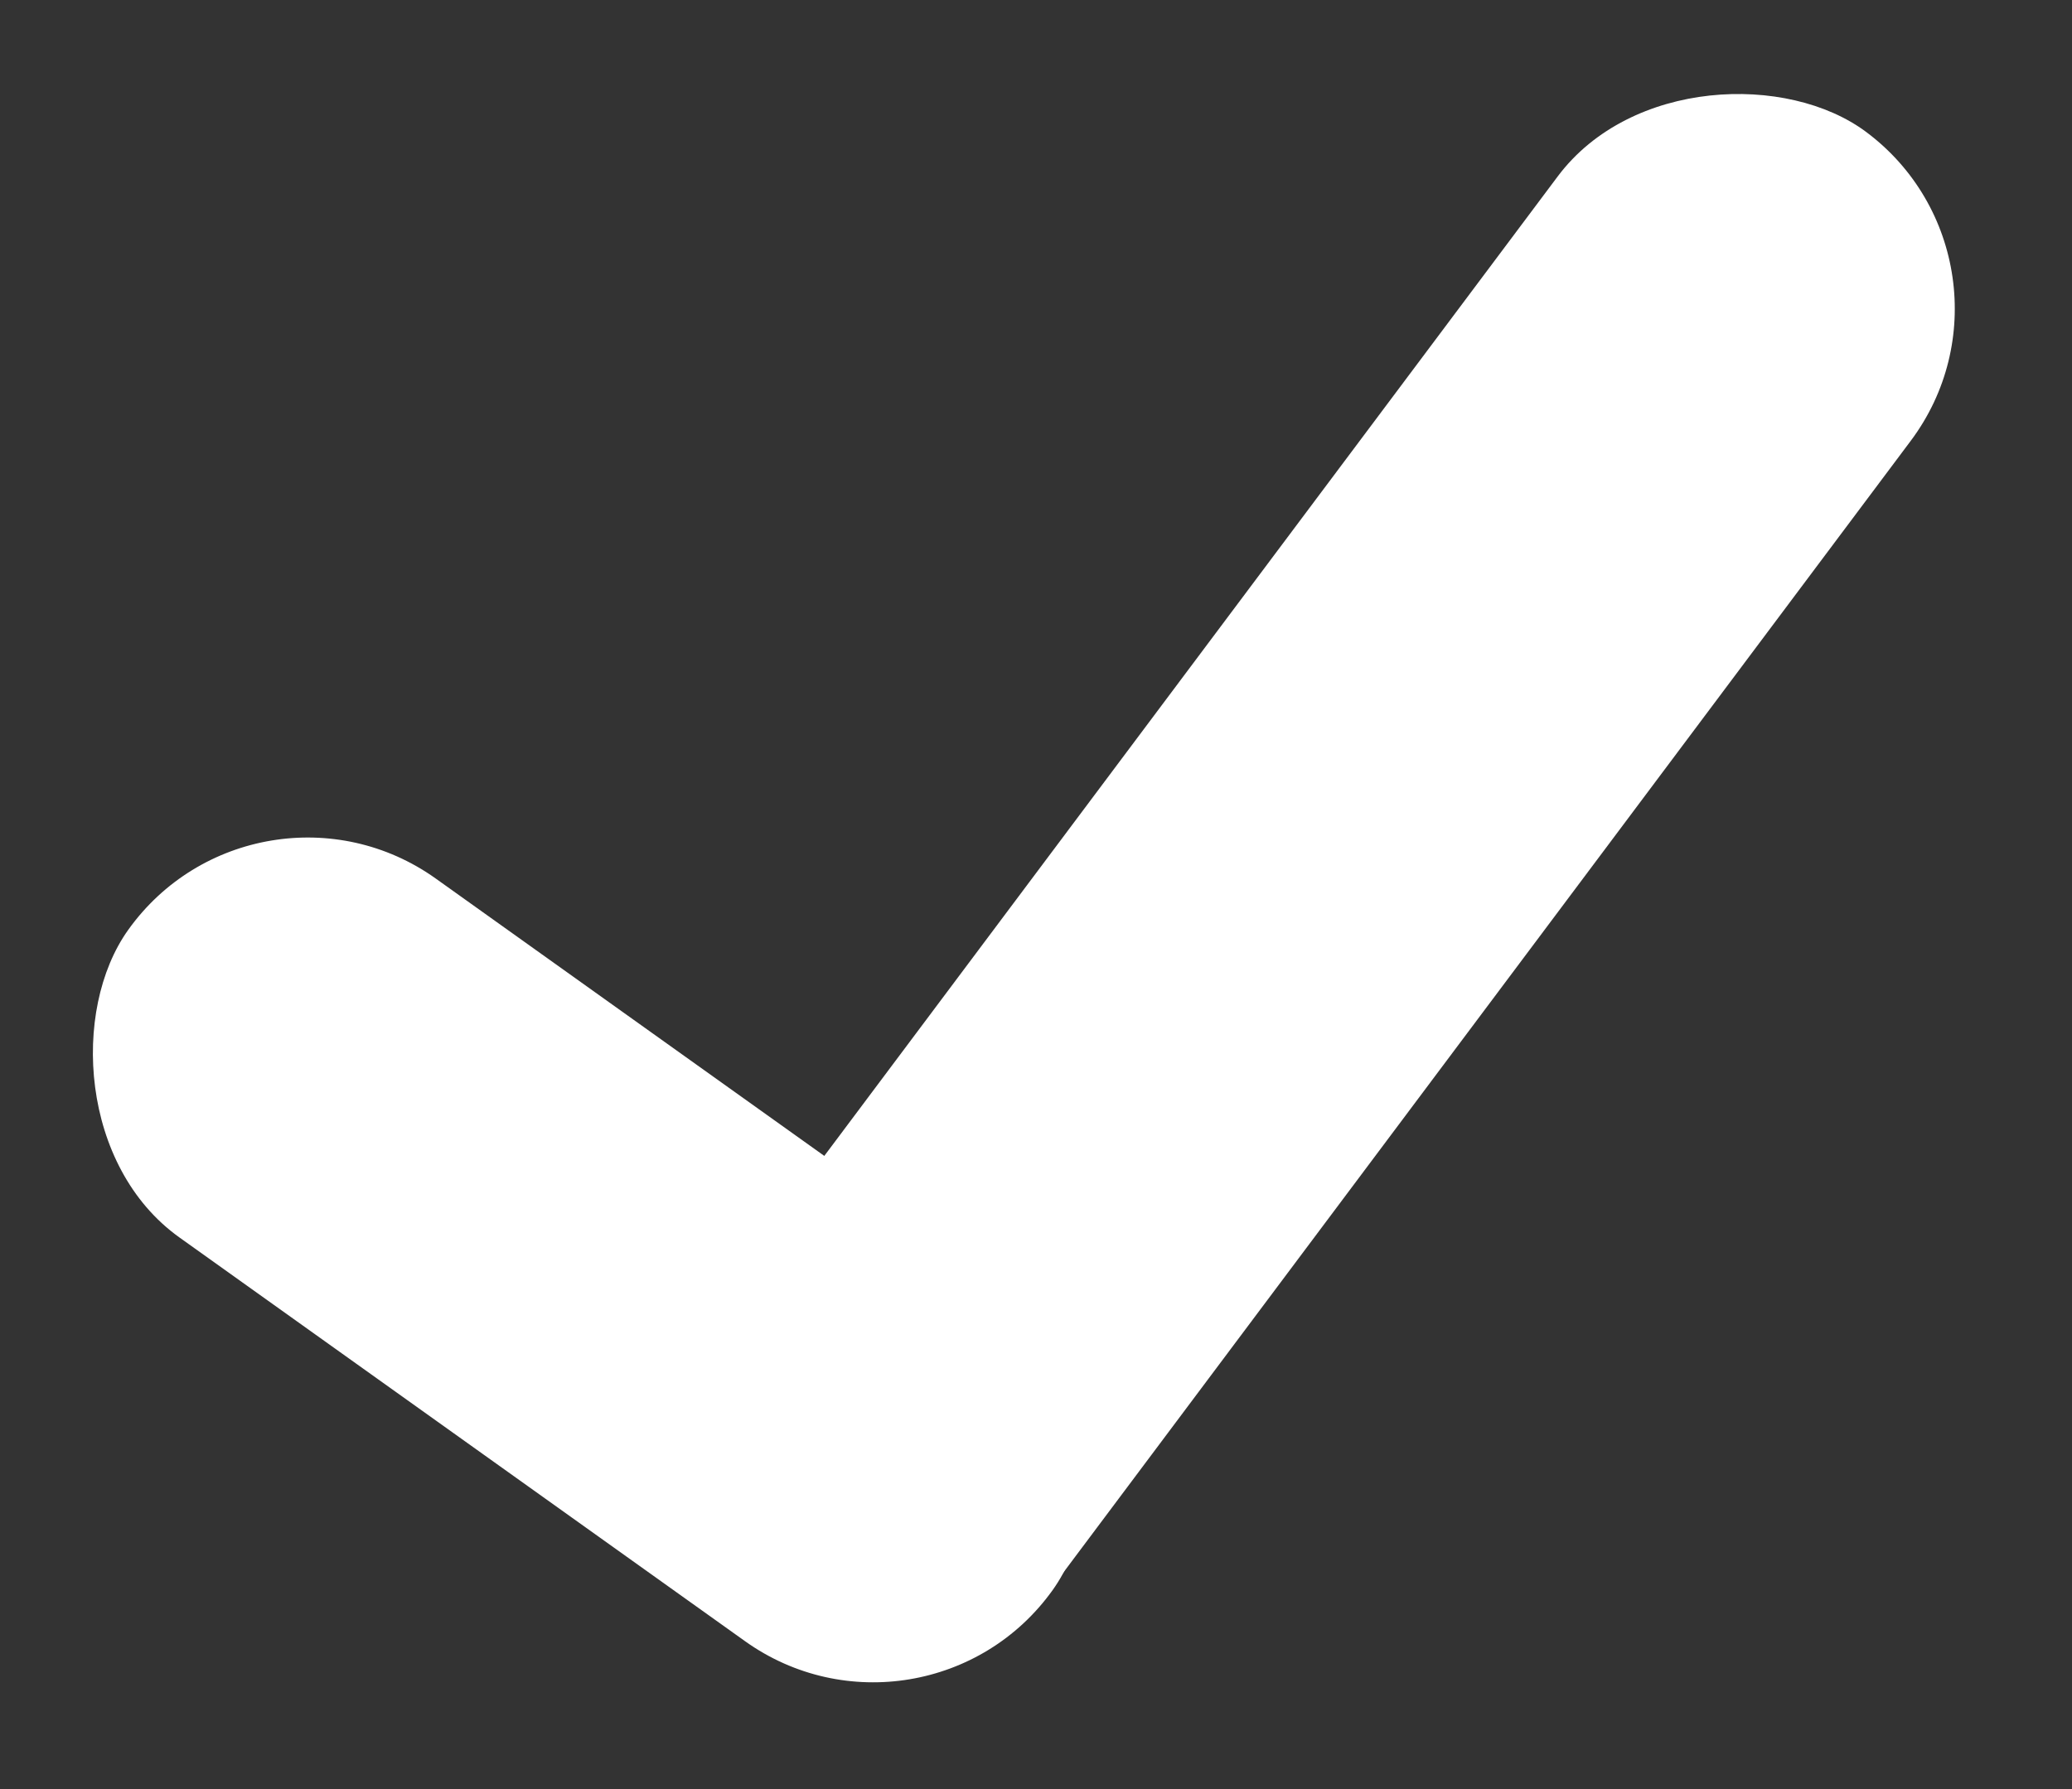<?xml version="1.0" encoding="UTF-8"?> <svg xmlns="http://www.w3.org/2000/svg" width="44" height="38" viewBox="0 0 44 38" fill="none"><rect x="0" y="0" width="44" height="38" fill="#333333" stroke="none"/><rect x="5.443" y="15.94" width="24.125" height="9.367" rx="4.683" transform="rotate(35.525 5.443 15.94)" fill="white"></rect><rect x="43.383" y="5.613" width="39.911" height="9.367" rx="4.683" transform="rotate(126.819 43.383 5.613)" fill="white"></rect></svg> 